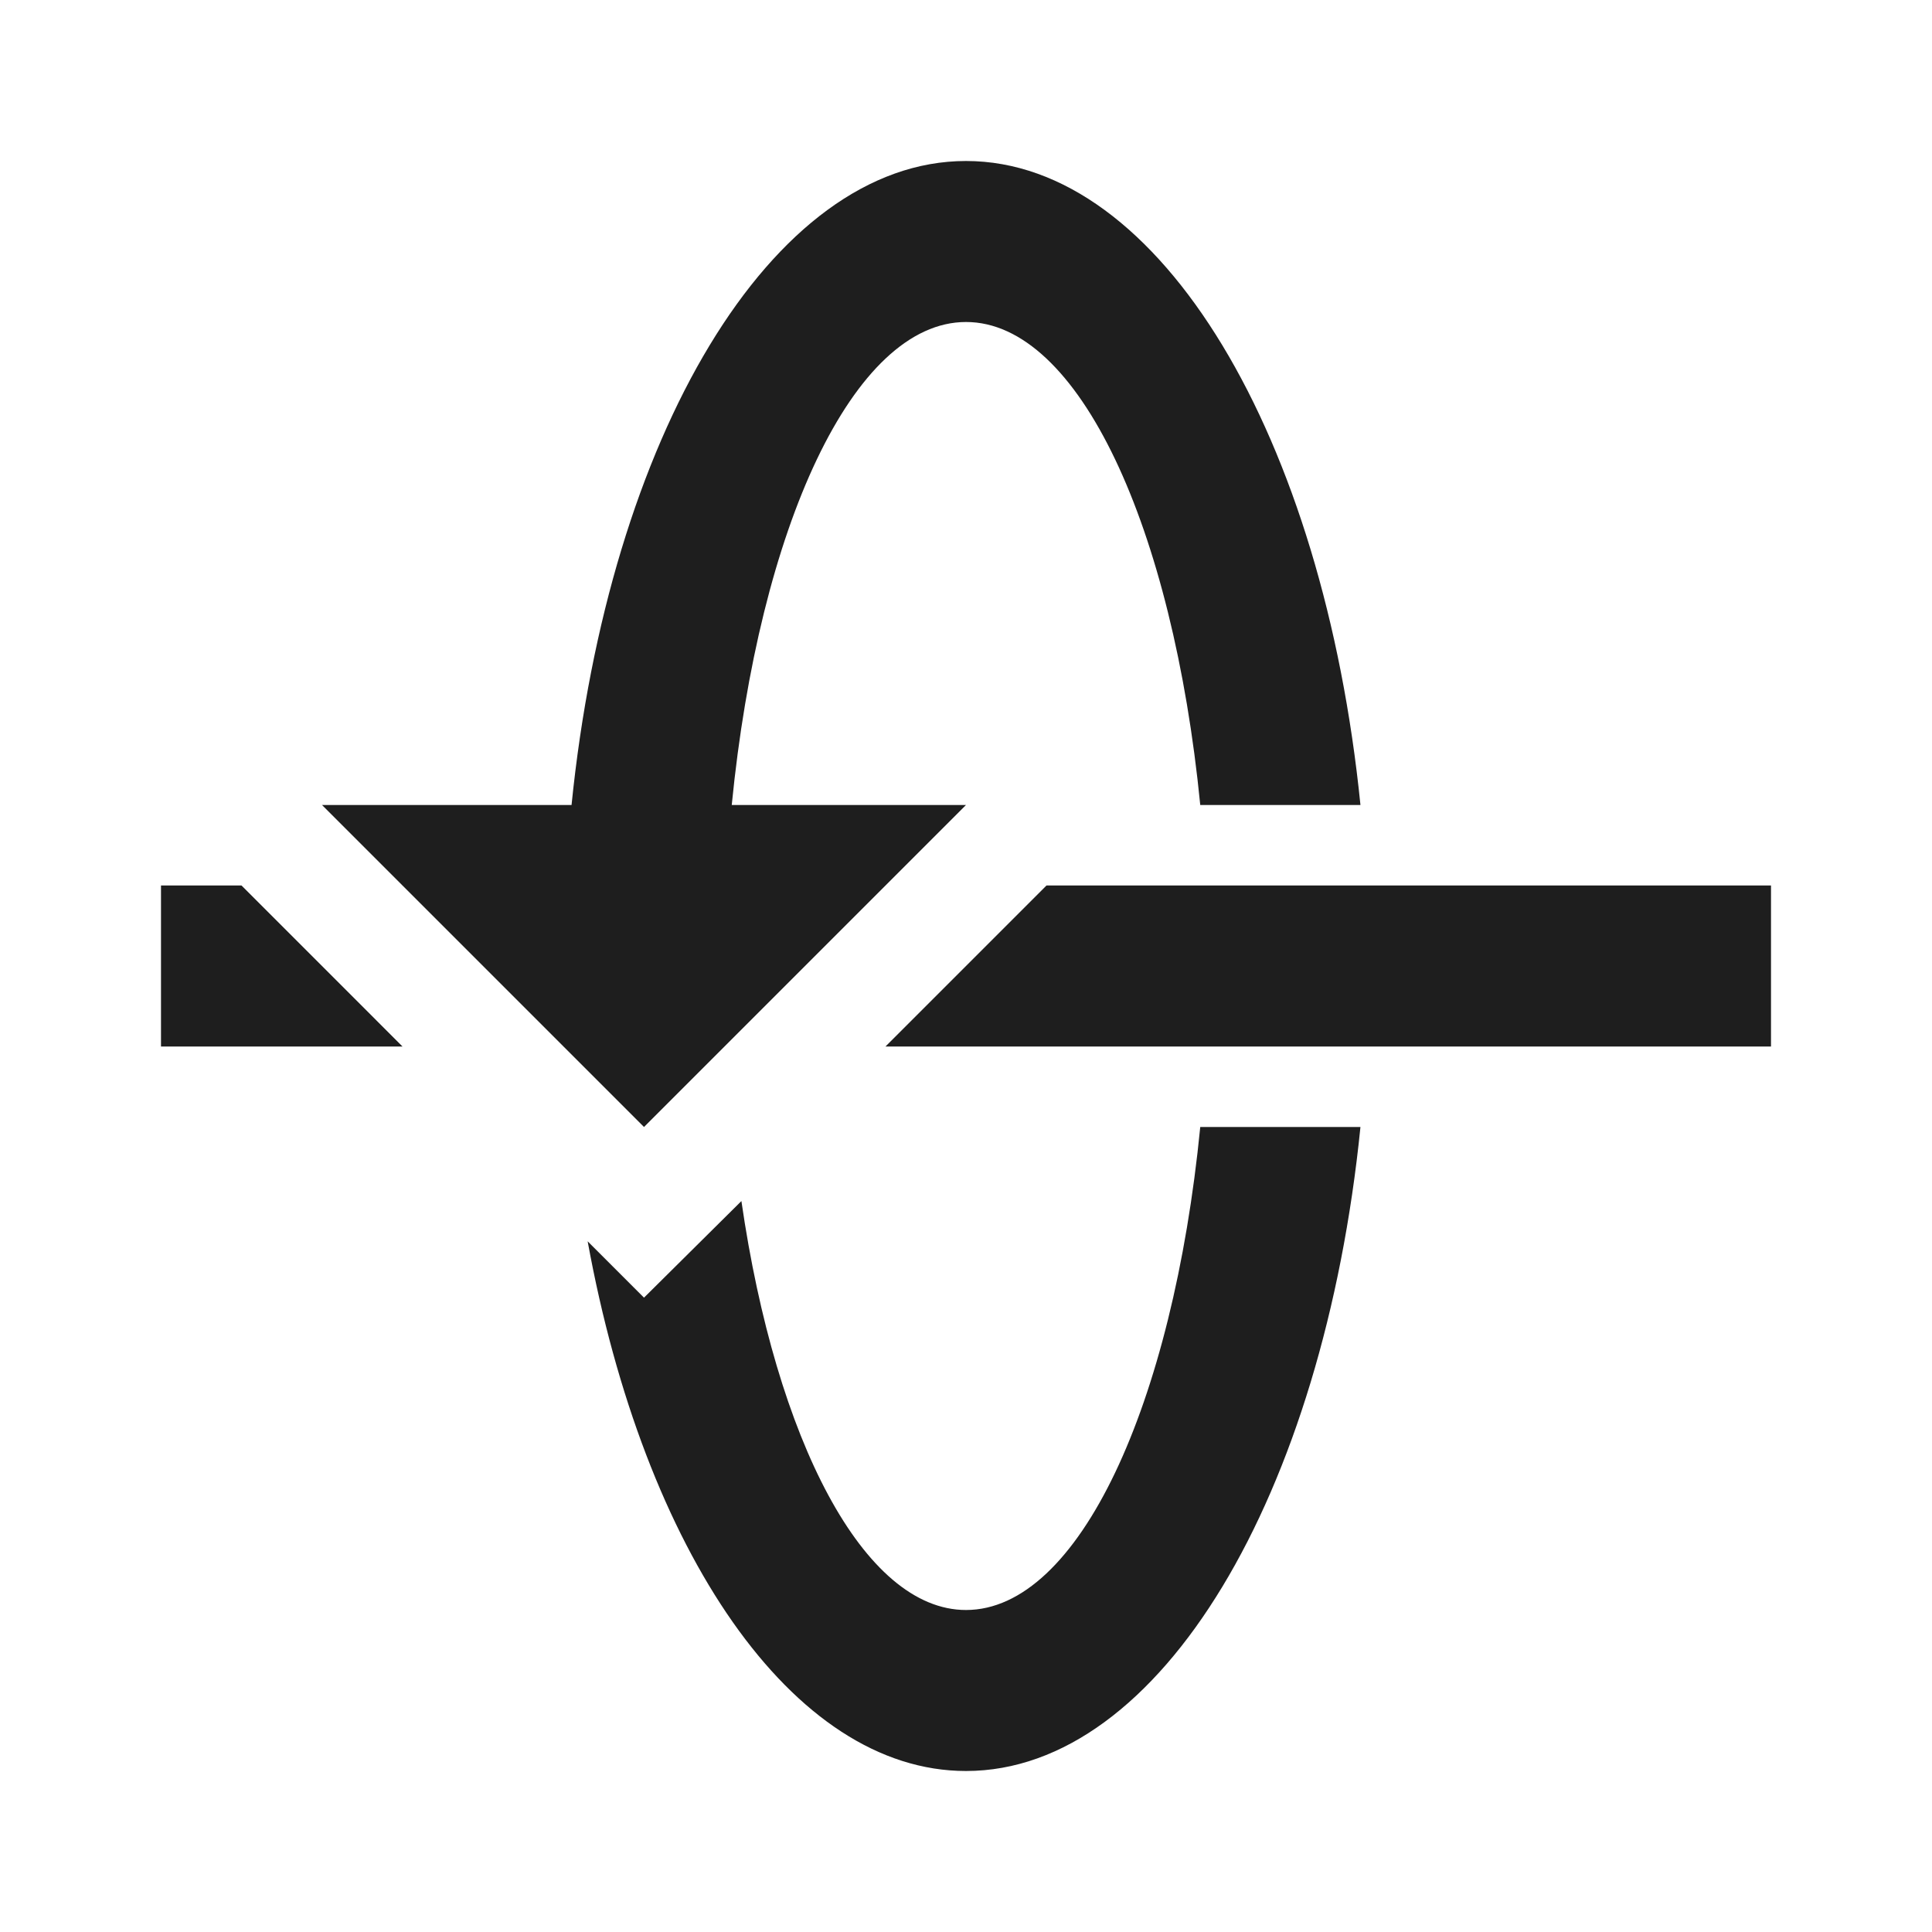 <svg width="24" height="24" viewBox="0 0 24 24" fill="none" xmlns="http://www.w3.org/2000/svg">
<path d="M12 10H9.09C9.43 6.55 10.6 4 12 4C13.4 4 14.57 6.55 14.91 10H16.9C16.44 5.44 14.42 2 12 2C9.58 2 7.56 5.44 7.1 10H4L8 14L12 10ZM12 20C10.73 20 9.64 17.89 9.21 14.92L8 16.12L7.3 15.42C8 19.26 9.84 22 12 22C14.42 22 16.44 18.56 16.9 14H14.91C14.57 17.45 13.4 20 12 20ZM22 11H13L11 13H22V11ZM2 13H5L3 11H2V13Z" fill="#1E1E1E"/>
</svg>
